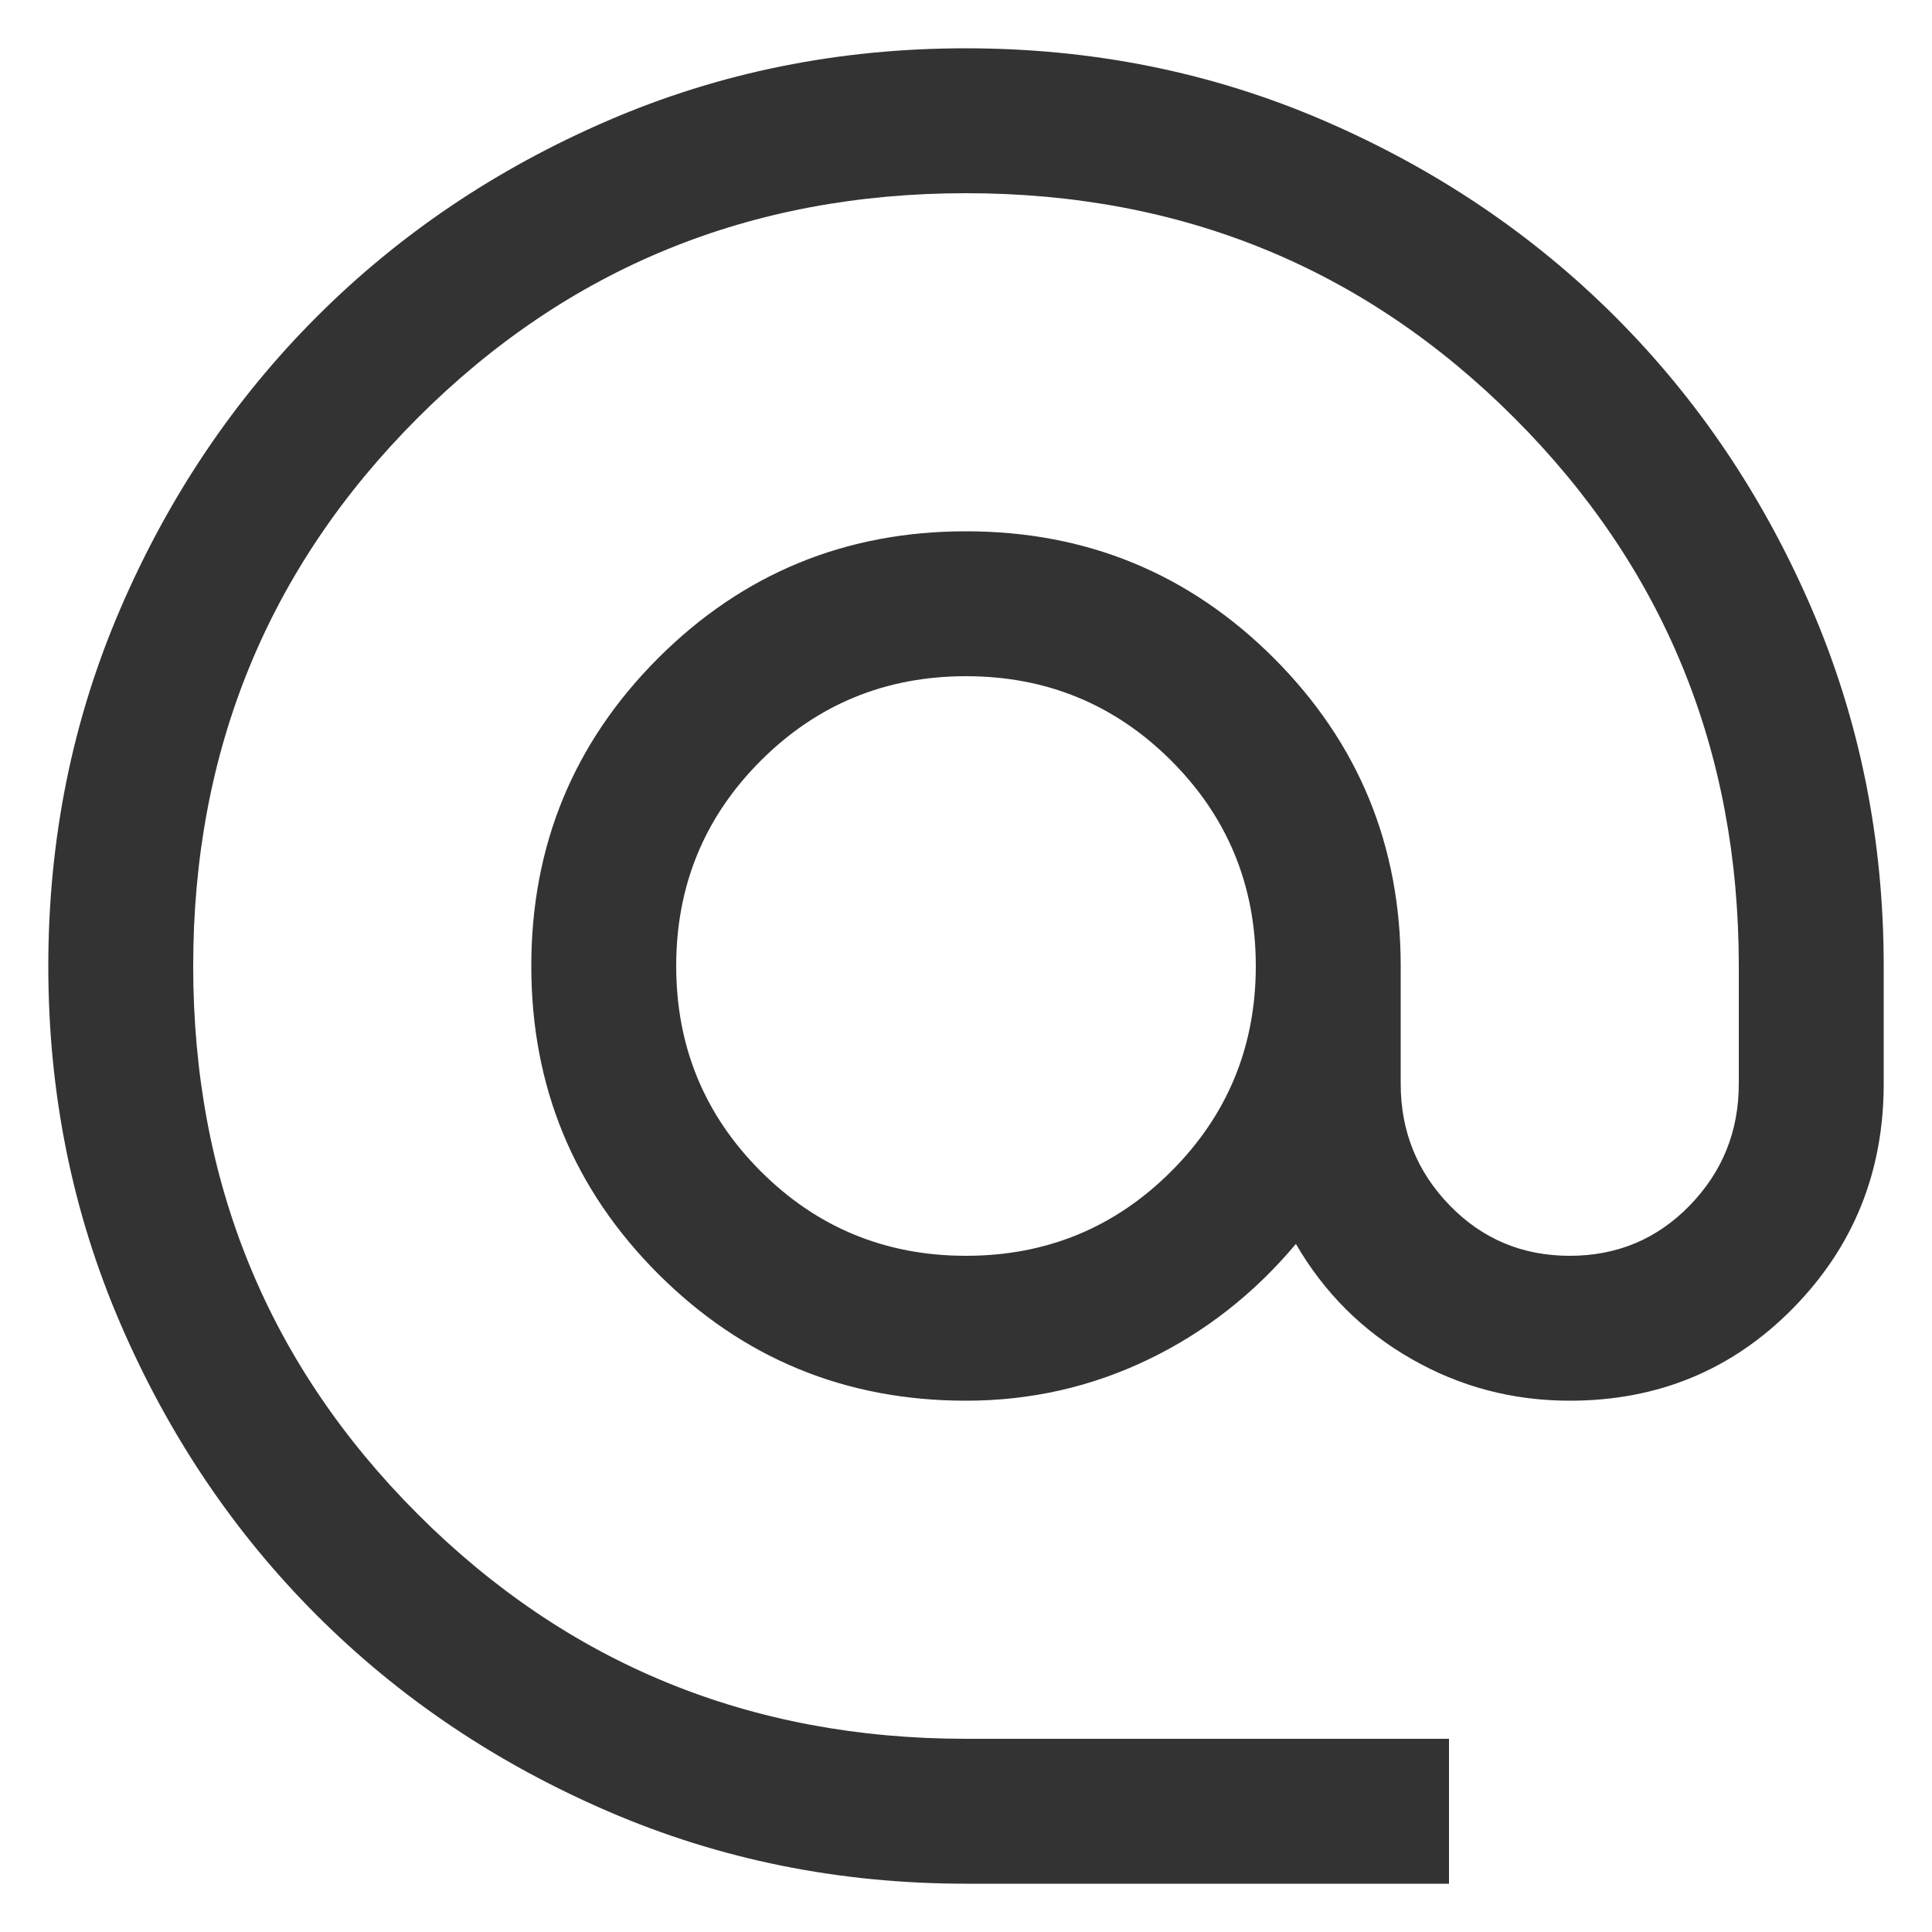 <svg width="20" height="20" viewBox="0 0 20 20" fill="none" xmlns="http://www.w3.org/2000/svg">
<path d="M10 19.5C8.687 19.5 7.453 19.251 6.297 18.752C5.14 18.253 4.135 17.577 3.28 16.722C2.424 15.867 1.747 14.862 1.248 13.706C0.749 12.55 0.5 11.316 0.5 10.002C0.5 8.688 0.749 7.453 1.248 6.297C1.747 5.14 2.423 4.135 3.278 3.28C4.133 2.424 5.138 1.747 6.294 1.248C7.45 0.749 8.684 0.5 9.998 0.5C11.312 0.5 12.547 0.749 13.703 1.248C14.86 1.747 15.865 2.424 16.721 3.279C17.576 4.134 18.253 5.139 18.752 6.295C19.25 7.451 19.5 8.686 19.5 10V11.219C19.5 12.132 19.187 12.907 18.56 13.544C17.933 14.181 17.163 14.5 16.25 14.5C15.66 14.5 15.114 14.356 14.61 14.067C14.106 13.779 13.708 13.382 13.415 12.877C12.983 13.392 12.473 13.792 11.884 14.075C11.295 14.358 10.667 14.5 10 14.5C8.751 14.5 7.689 14.062 6.813 13.187C5.938 12.311 5.5 11.249 5.5 10C5.5 8.751 5.938 7.689 6.813 6.813C7.689 5.938 8.751 5.5 10 5.5C11.249 5.5 12.311 5.938 13.187 6.813C14.062 7.689 14.5 8.751 14.5 10V11.219C14.5 11.71 14.669 12.13 15.007 12.478C15.345 12.826 15.759 13 16.25 13C16.741 13 17.155 12.826 17.493 12.478C17.831 12.13 18 11.71 18 11.219V10C18 7.767 17.225 5.875 15.675 4.325C14.125 2.775 12.233 2 10 2C7.767 2 5.875 2.775 4.325 4.325C2.775 5.875 2 7.767 2 10C2 12.233 2.775 14.125 4.325 15.675C5.875 17.225 7.767 18 10 18H15V19.5H10ZM10 13C10.833 13 11.542 12.708 12.125 12.125C12.708 11.542 13 10.833 13 10C13 9.167 12.708 8.458 12.125 7.875C11.542 7.292 10.833 7 10 7C9.167 7 8.458 7.292 7.875 7.875C7.292 8.458 7 9.167 7 10C7 10.833 7.292 11.542 7.875 12.125C8.458 12.708 9.167 13 10 13Z" fill="#333333"/>
</svg>
